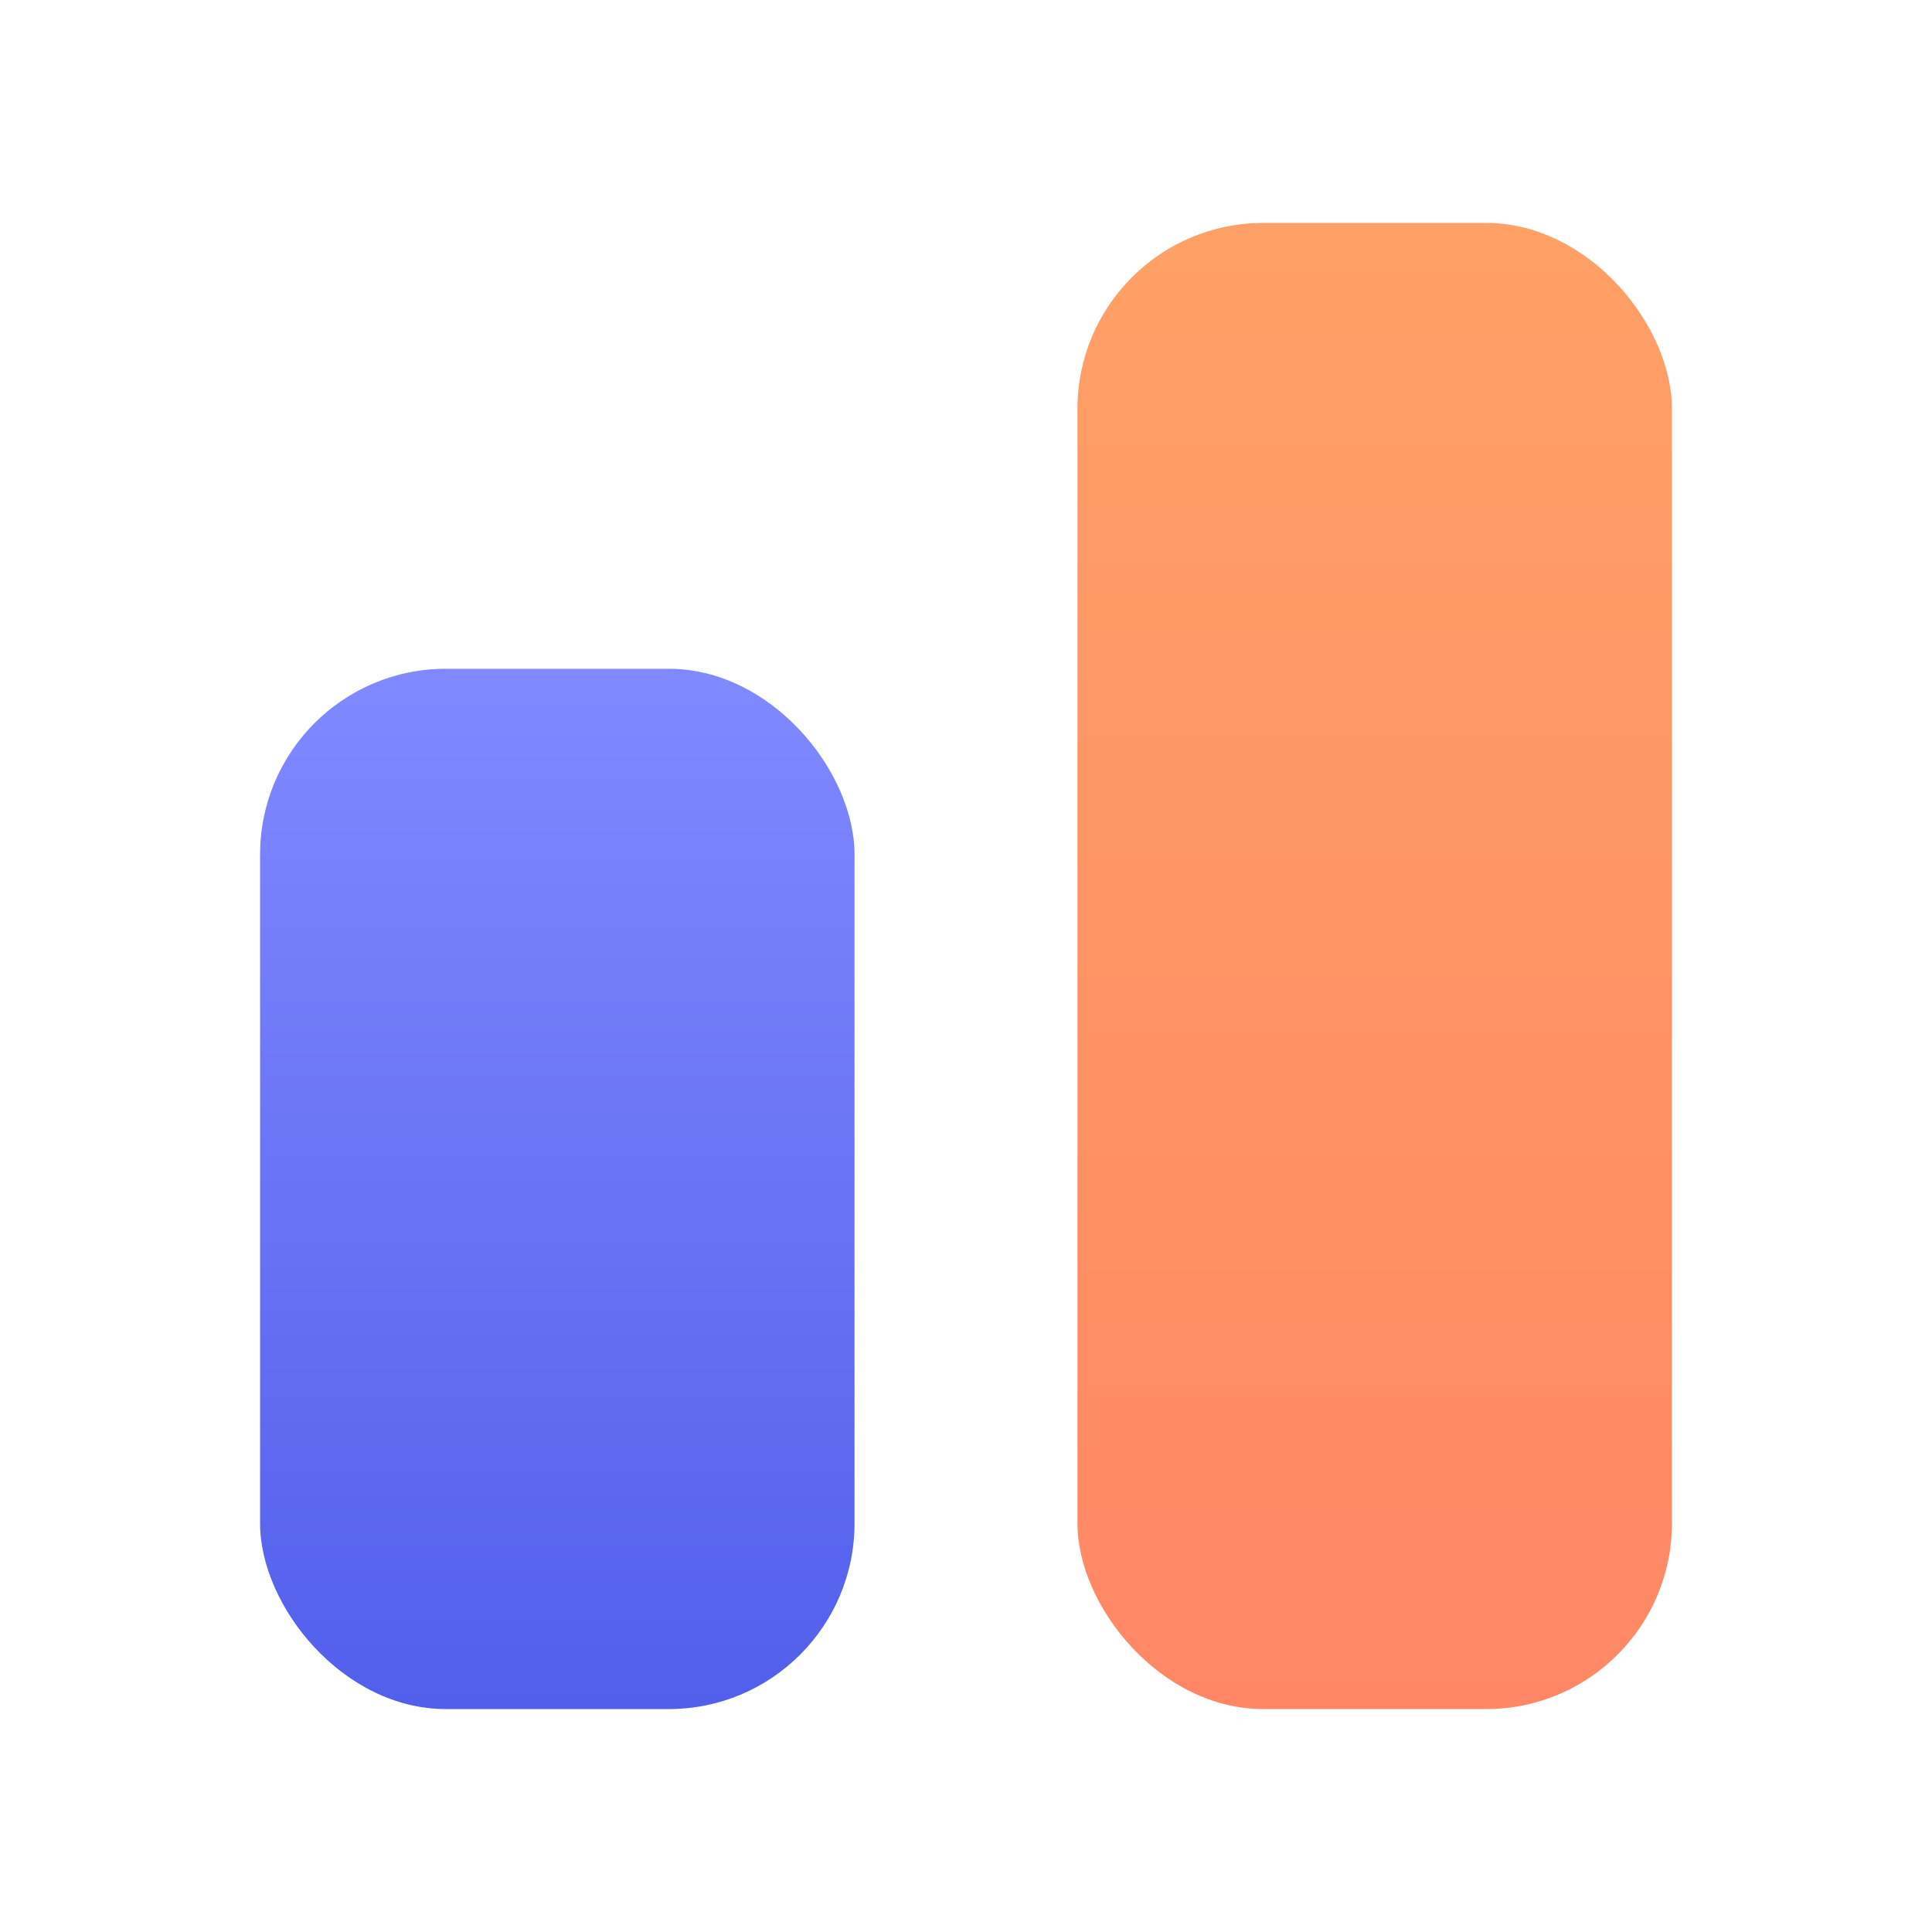 <?xml version="1.0" encoding="UTF-8"?>
<svg width="26px" height="26px" viewBox="0 0 26 26" version="1.1" xmlns="http://www.w3.org/2000/svg" xmlns:xlink="http://www.w3.org/1999/xlink">
    <title>Icons/26/tiime-icon-26-graph</title>
    <defs>
        <linearGradient x1="50%" y1="100%" x2="50%" y2="5.55111512e-14%" id="linearGradient-1">
            <stop stop-color="#525FEB" offset="0%"></stop>
            <stop stop-color="#8089FF" offset="100%"></stop>
        </linearGradient>
        <linearGradient x1="50%" y1="-50%" x2="50%" y2="100%" id="linearGradient-2">
            <stop stop-color="#FFAD66" offset="0%"></stop>
            <stop stop-color="#FF8765" offset="100%"></stop>
        </linearGradient>
    </defs>
    <g id="Icons/26/tiime-icon-26-graph" stroke="none" stroke-width="1" fill="none" fill-rule="evenodd">
        <rect id="Rectangle" fill="url(#linearGradient-1)" x="3.5" y="9" width="8" height="14" rx="2.5"></rect>
        <rect id="Rectangle-Copy" fill="url(#linearGradient-2)" x="14.5" y="3" width="8" height="20" rx="2.5"></rect>
    </g>
</svg>
